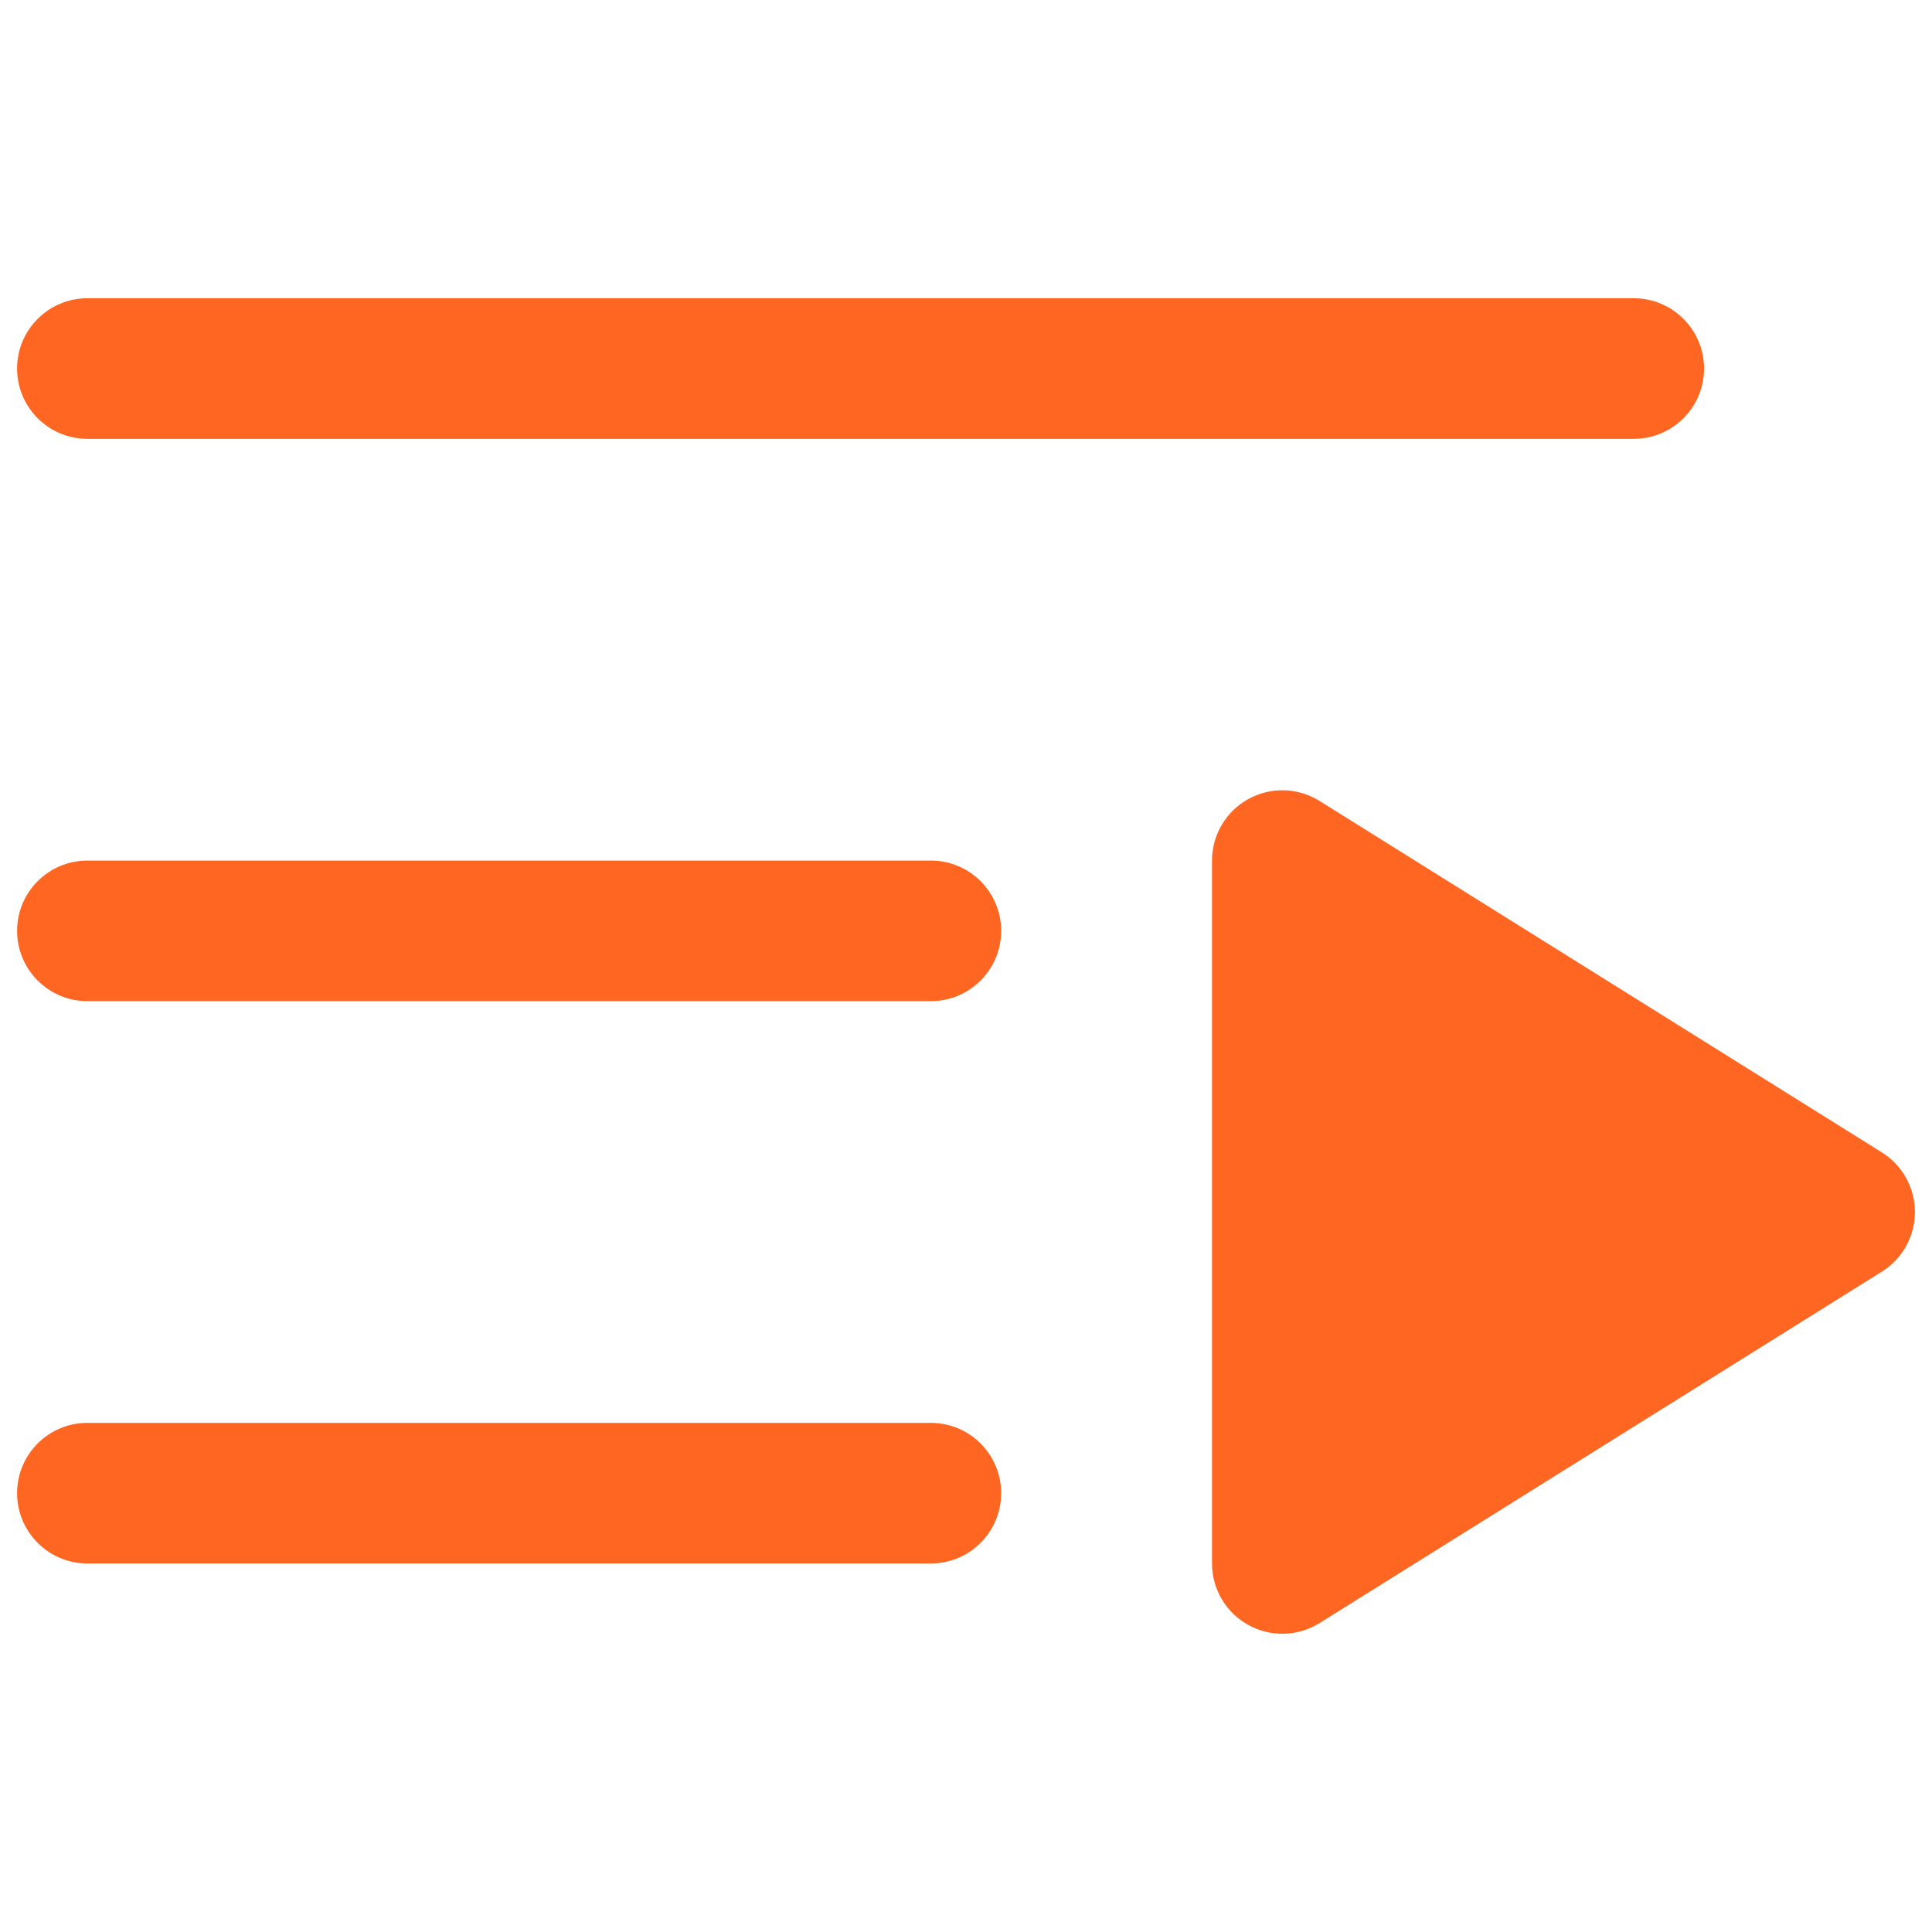 <svg height="800" viewBox="0 0 800 800" width="800" xmlns="http://www.w3.org/2000/svg"><path d="m0 0h800v800h-800z" fill="none"/><path d="m414.553 618.289c-.001 16.075-13.031 29.106-29.106 29.106h-349.263c-16.074 0-29.105-13.031-29.105-29.106 0-16.074 13.031-29.105 29.105-29.105h349.263c16.075 0 29.105 13.031 29.106 29.105zm-378.369-436.578h640.316c16.074 0 29.105-13.031 29.105-29.106 0-16.074-13.031-29.105-29.105-29.105h-640.316c-16.074 0-29.105 13.031-29.105 29.105 0 16.075 13.031 29.106 29.105 29.106zm349.263 174.631h-349.263c-16.074 0-29.105 13.031-29.105 29.105 0 16.075 13.031 29.106 29.105 29.106h349.263c16.075 0 29.106-13.031 29.106-29.106 0-16.074-13.031-29.105-29.106-29.105zm393.795 120.844-232.842-145.526c-8.972-5.607-20.281-5.903-29.535-.774s-14.996 14.876-14.997 25.456v291.053c.001 10.58 5.743 20.327 14.997 25.456s20.563 4.833 29.535-.774l232.842-145.527c8.51-5.319 13.679-14.646 13.679-24.682 0-10.035-5.169-19.362-13.679-24.682z" fill="#f62"/></svg>